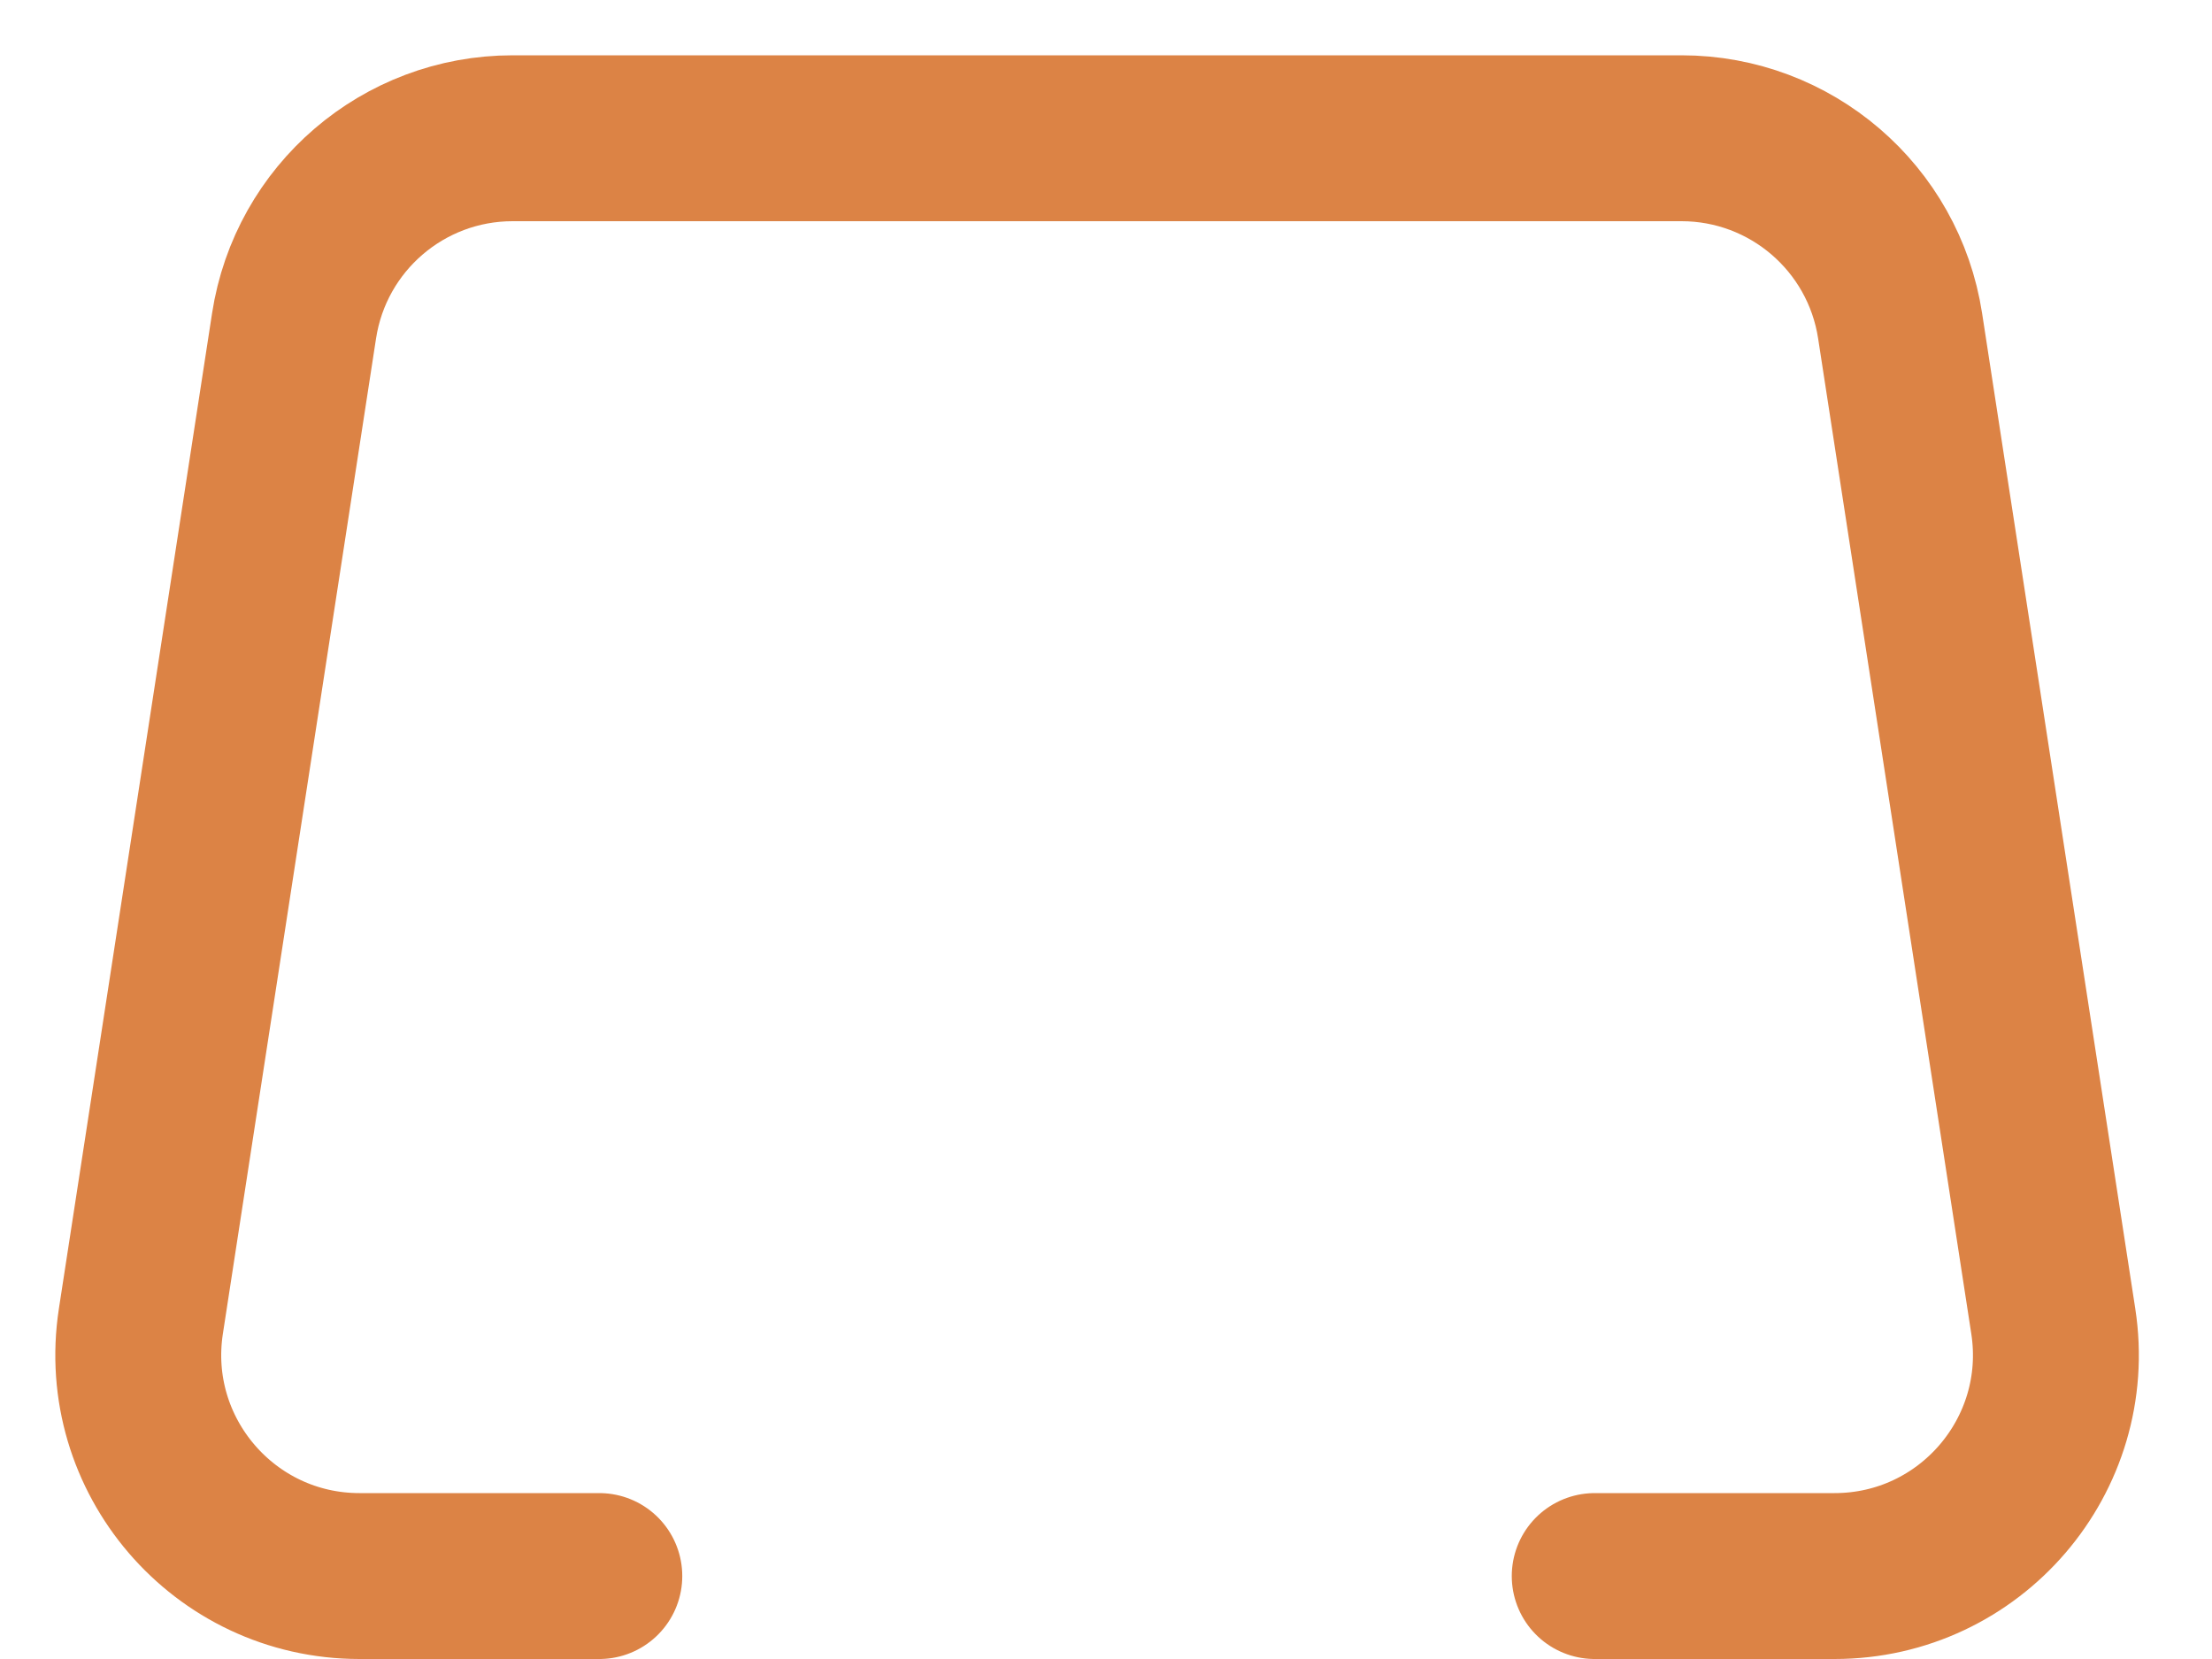 <?xml version="1.0" encoding="utf-8"?>
<svg xmlns="http://www.w3.org/2000/svg" fill="none" height="100%" overflow="visible" preserveAspectRatio="none" style="display: block;" viewBox="0 0 16 12" width="100%">
<path d="M11.535 11.4H13.27C14.251 11.4 15.001 10.526 14.852 9.557L13.744 2.357C13.624 1.576 12.952 1 12.163 1H3.708C2.918 1 2.247 1.576 2.127 2.357L1.019 9.557C0.87 10.526 1.62 11.4 2.6 11.4H4.335" id="Vector" stroke="#DC8345" stroke-linecap="round" stroke-width="1.2"/>
</svg>